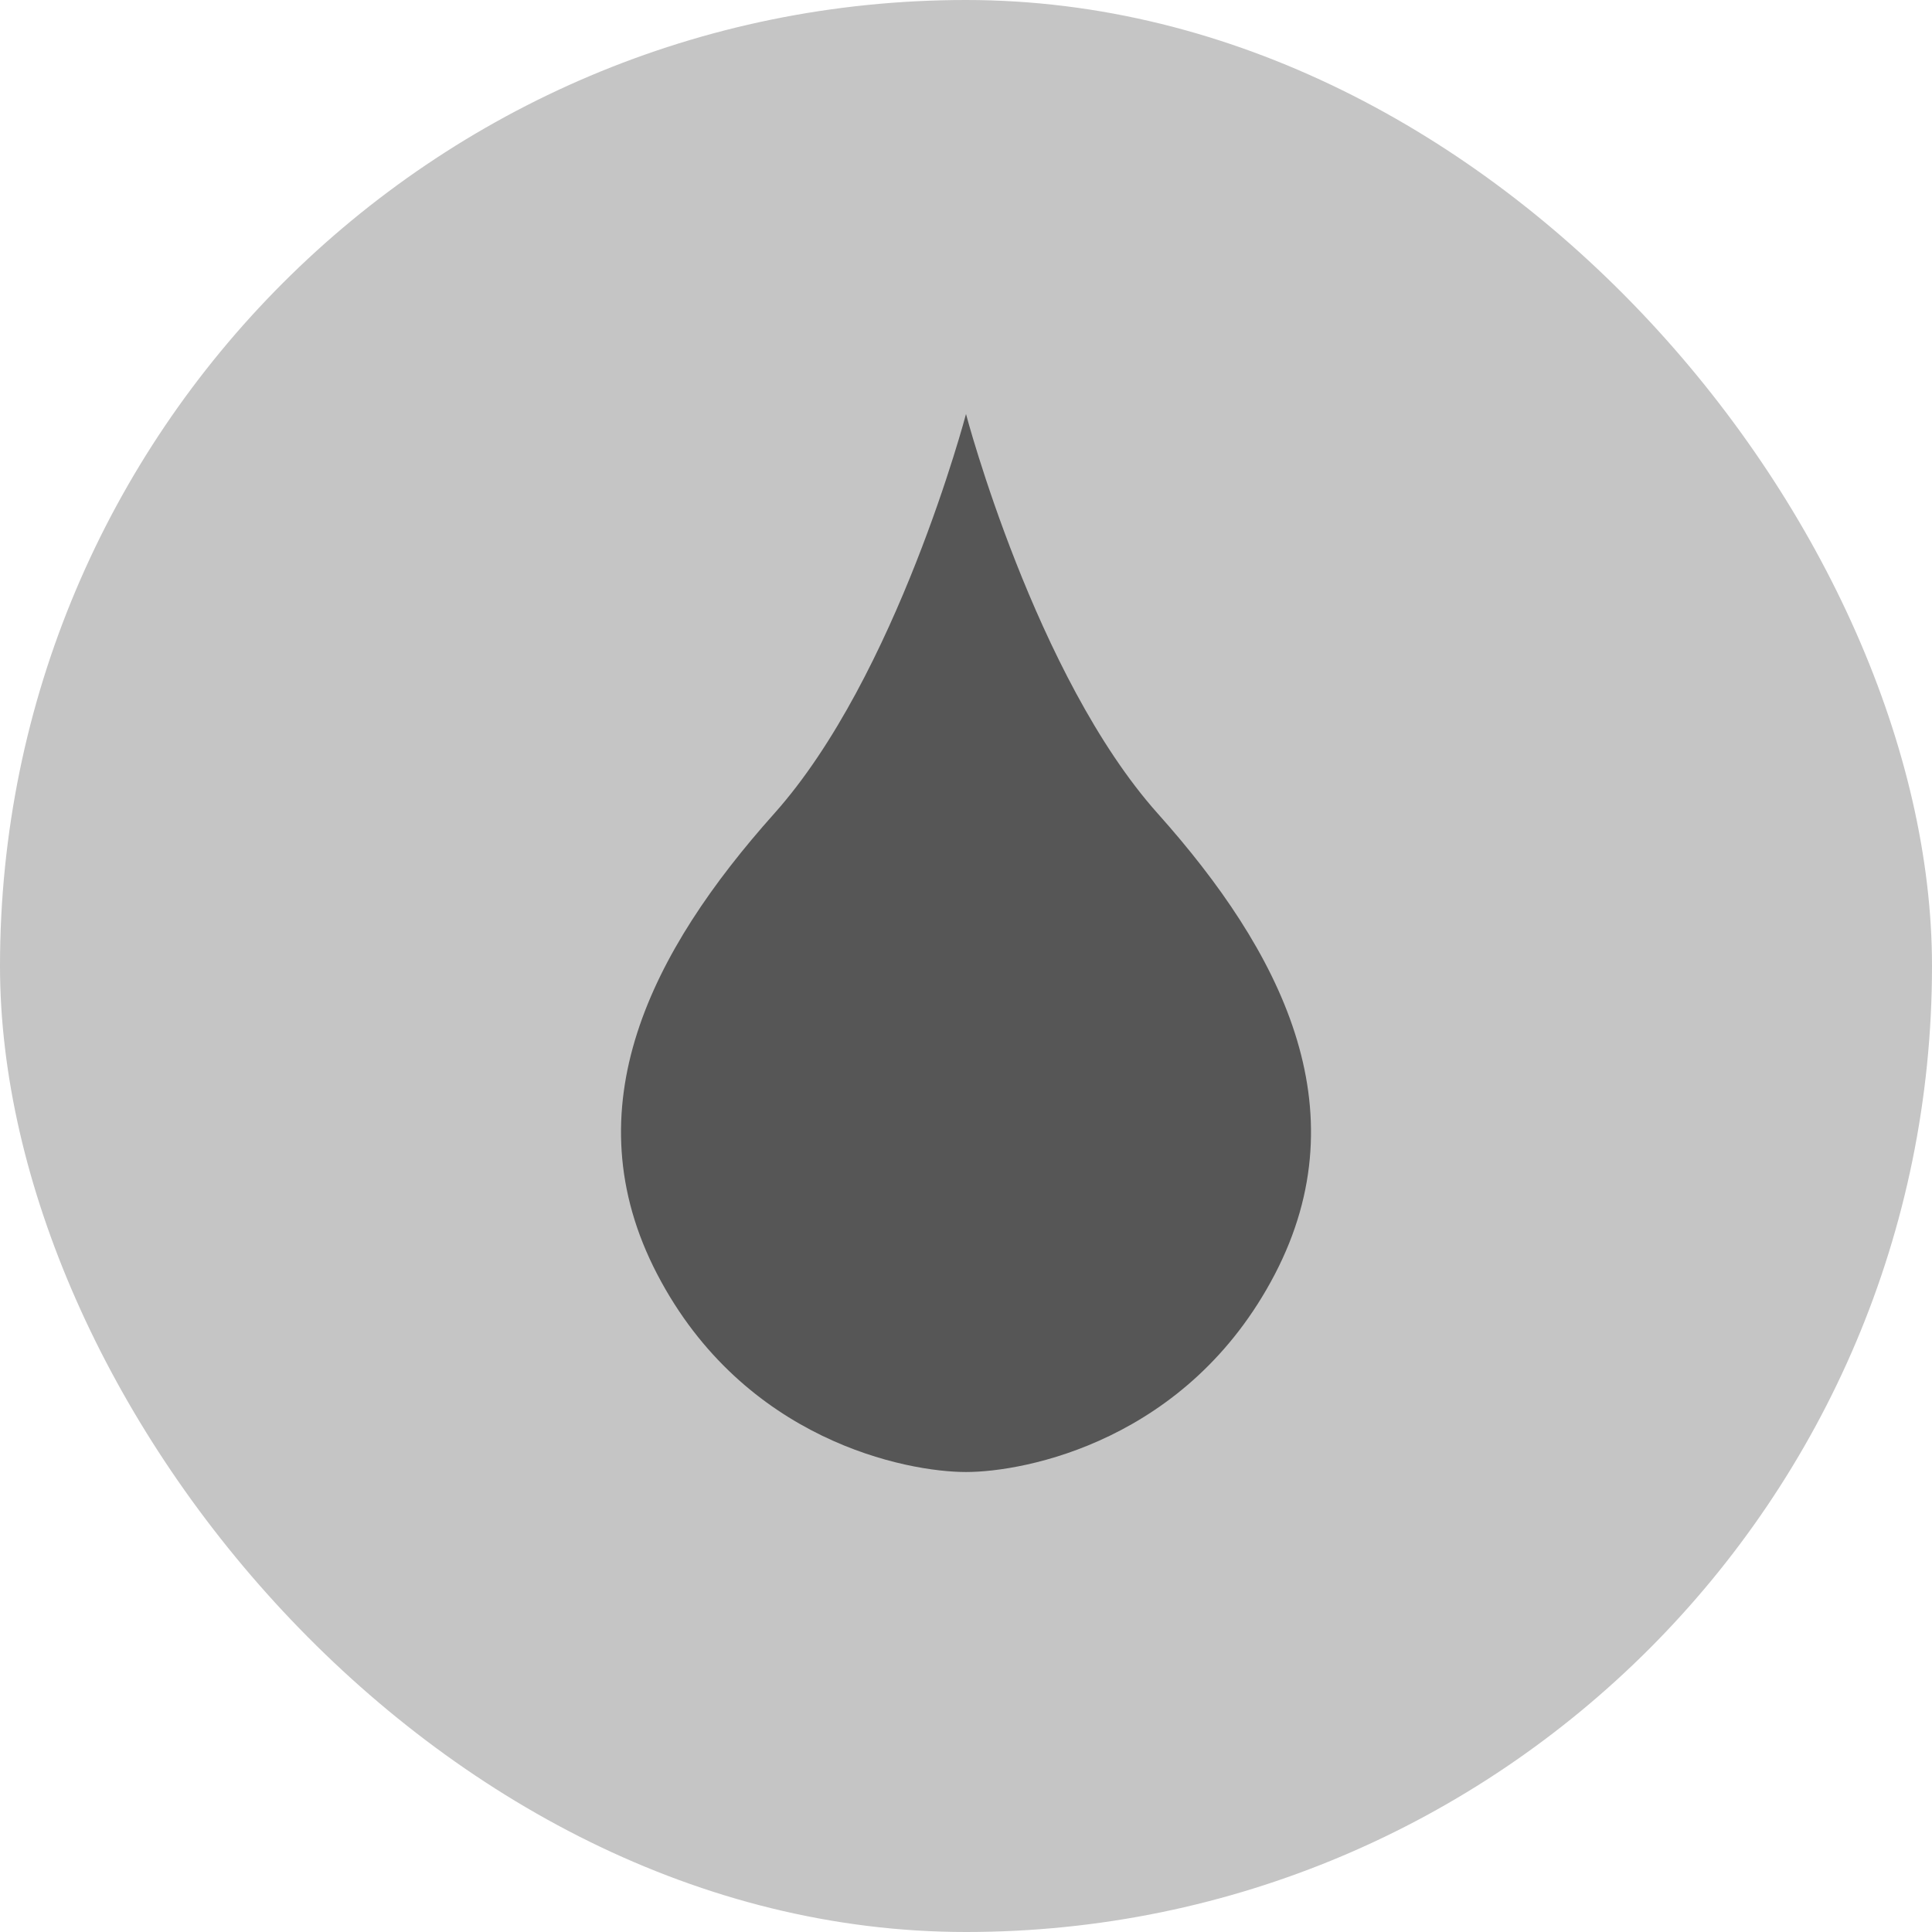 <svg width="56" height="56" xmlns="http://www.w3.org/2000/svg" xmlns:xlink="http://www.w3.org/1999/xlink"><defs><rect id="a" width="56" height="56" rx="28"/></defs><g fill="none" fill-rule="evenodd"><use fill="#C5C5C5" xlink:href="#a"/><path d="M33.559 23.582C30.003 19.603 28 12 28 12s-2.002 7.603-5.559 11.582c-3.555 3.979-5.907 8.527-3.39 13.355 2.516 4.827 7.231 5.73 8.95 5.73 1.716 0 6.432-.903 8.95-5.73 2.515-4.828.162-9.376-3.392-13.355z" fill="#565656"/></g></svg>